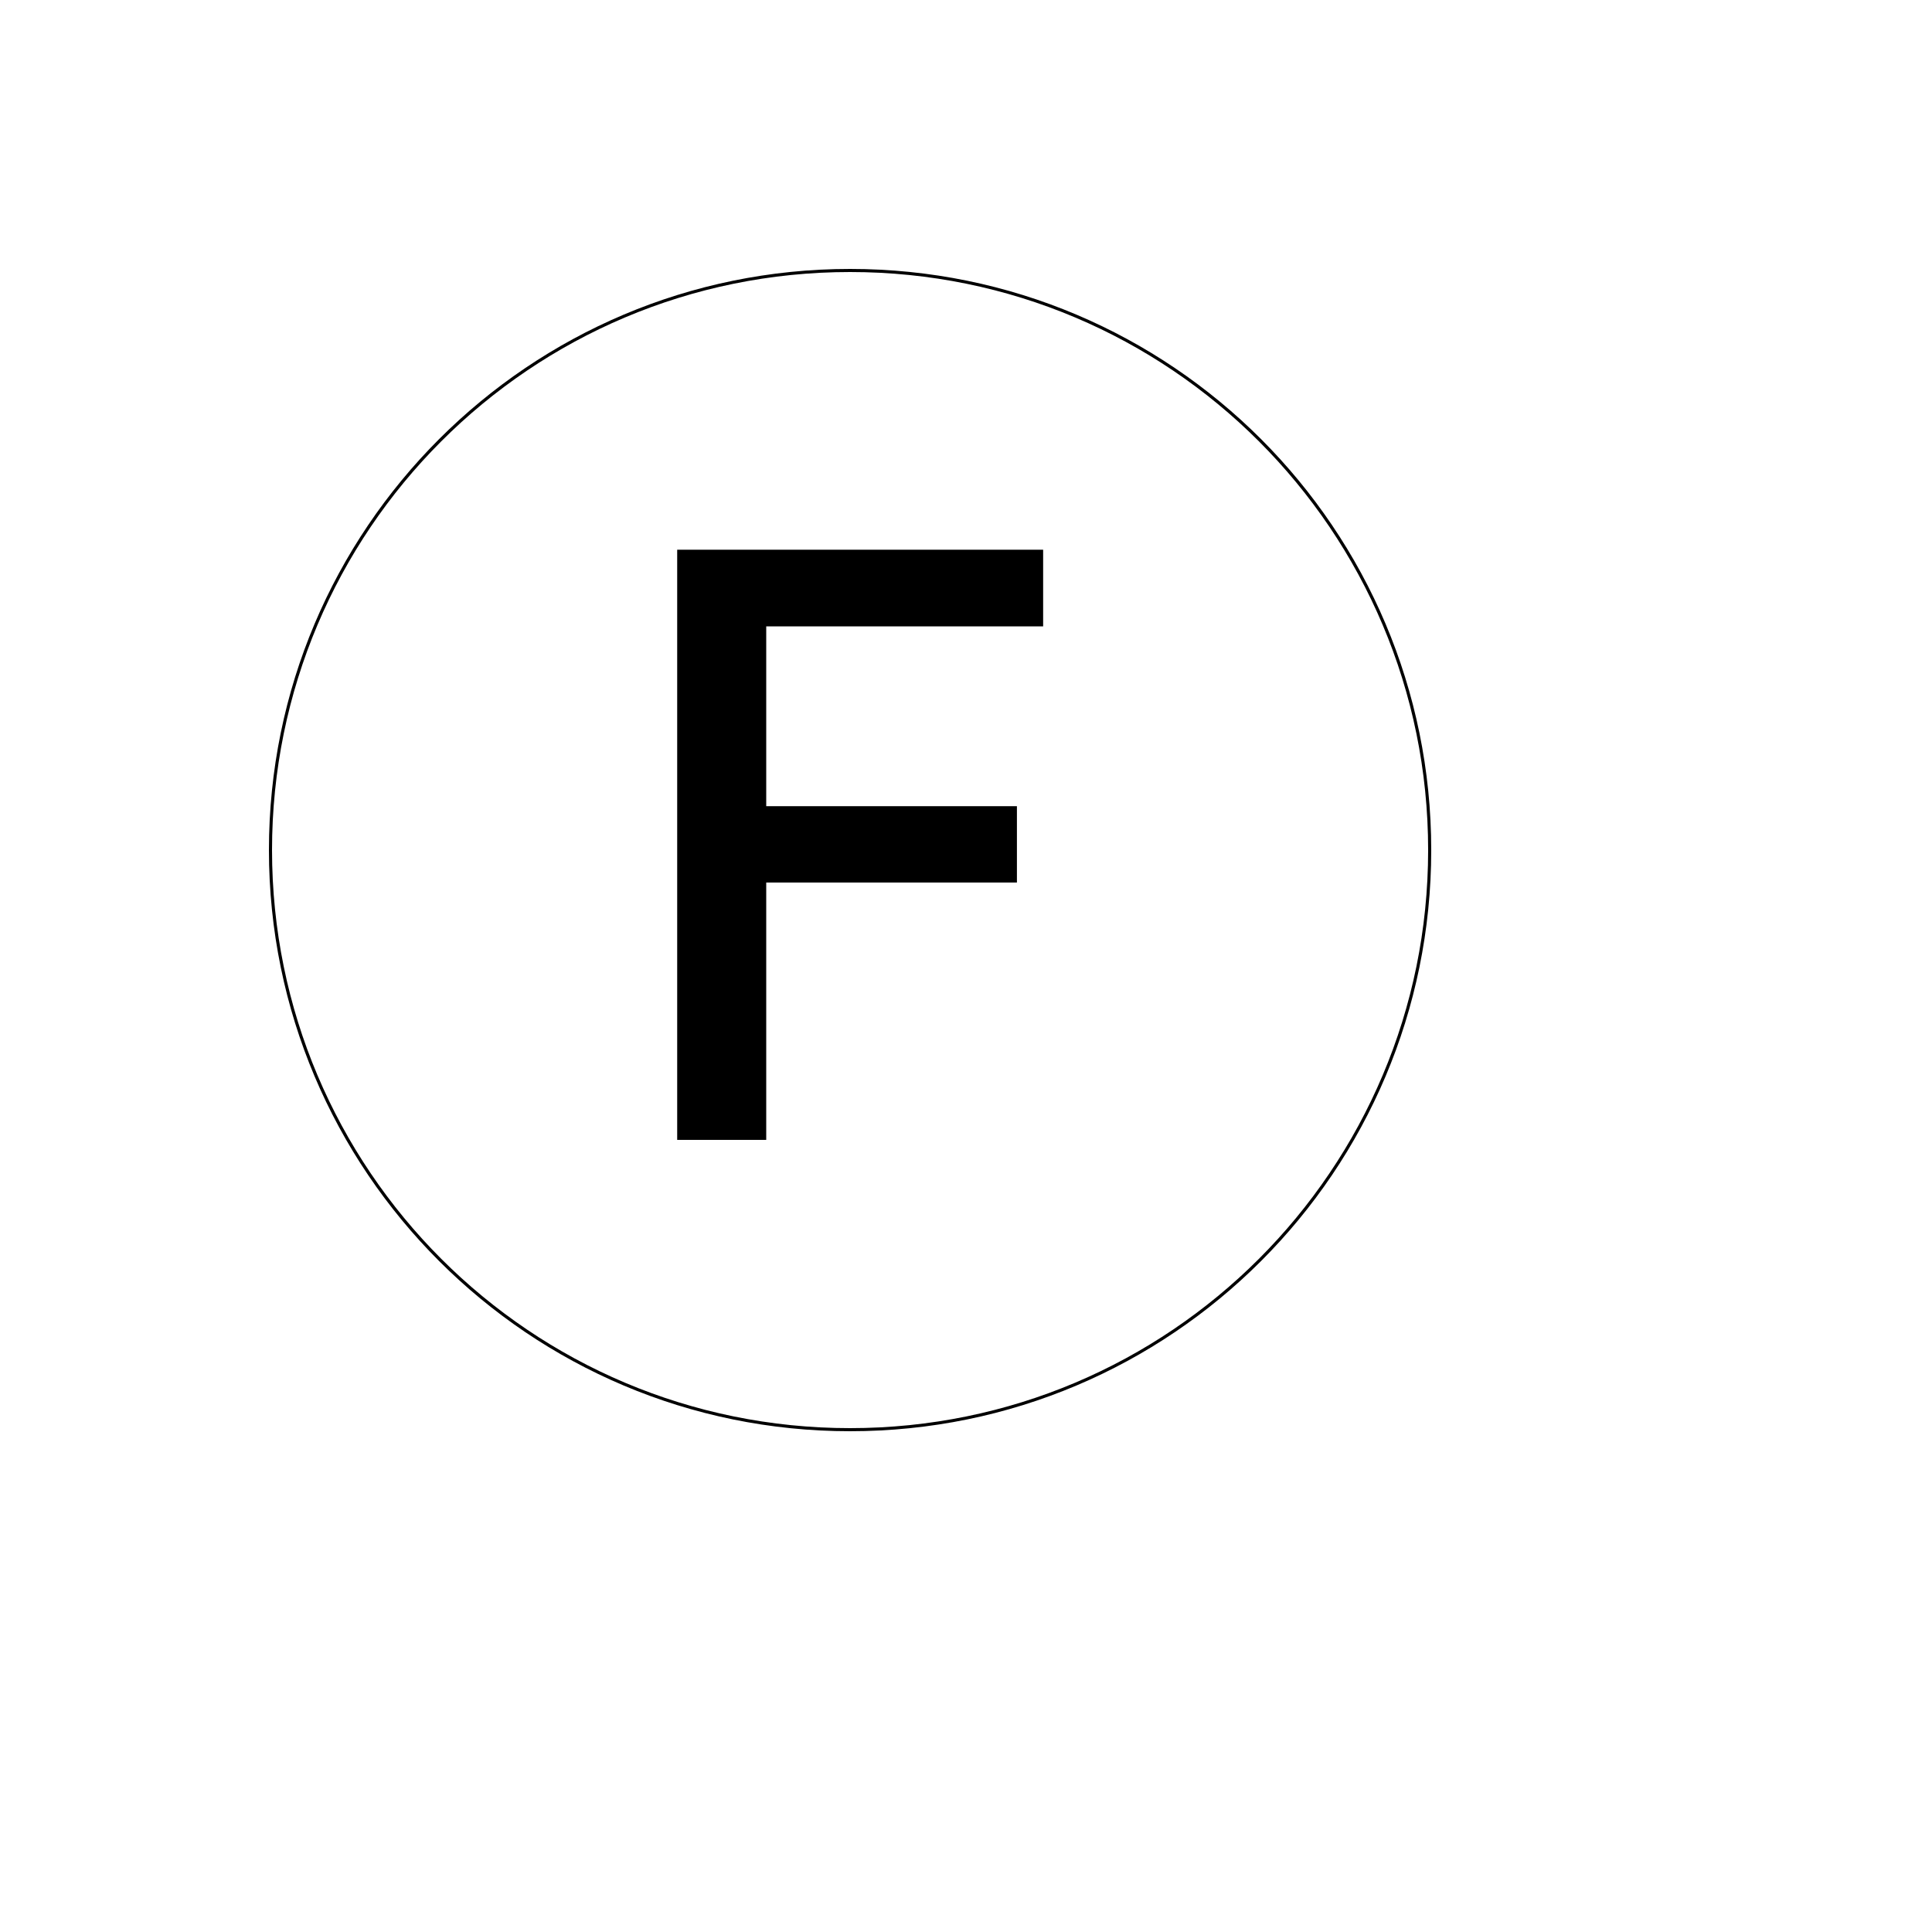 <svg xmlns="http://www.w3.org/2000/svg" version="1.1" xmlns:xlink="http://www.w3.org/1999/xlink" width="100%" height="100%" id="svgWorkerArea" viewBox="-25 -25 625 625" xmlns:idraw="https://idraw.muisca.co" style="background: white;"><defs id="defsdoc"><pattern id="patternBool" x="0" y="0" width="10" height="10" patternUnits="userSpaceOnUse" patternTransform="rotate(35)"><circle cx="5" cy="5" r="4" style="stroke: none;fill: #ff000070;"></circle></pattern></defs><g id="fileImp-342304052" class="cosito"><path id="circleImp-507990147" fill="none" stroke="currentColor" class="grouped" d="M62.5 250C62.5 146.408 146.408 62.5 250 62.5 353.592 62.5 437.5 146.408 437.5 250 437.5 353.592 353.592 437.5 250 437.5 146.408 437.5 62.5 353.592 62.5 250 62.5 250 62.5 250 62.5 250"></path><path id="pathImp-337570959" fill="currentColor" stroke="none" class="grouped" d="M194.069 343.75C194.069 343.75 222.874 343.75 222.874 343.75 222.874 343.75 222.874 260.507 222.874 260.507 222.874 260.507 303.974 260.507 303.974 260.507 303.974 260.507 303.974 235.804 303.974 235.804 303.974 235.804 222.874 235.804 222.874 235.804 222.874 235.804 222.874 177.636 222.874 177.637 222.874 177.636 312.456 177.636 312.456 177.637 312.456 177.636 312.456 152.841 312.456 152.841 312.456 152.841 194.069 152.841 194.069 152.841 194.069 152.841 194.069 343.75 194.069 343.75 194.069 343.75 194.069 343.75 194.069 343.75"></path></g></svg>